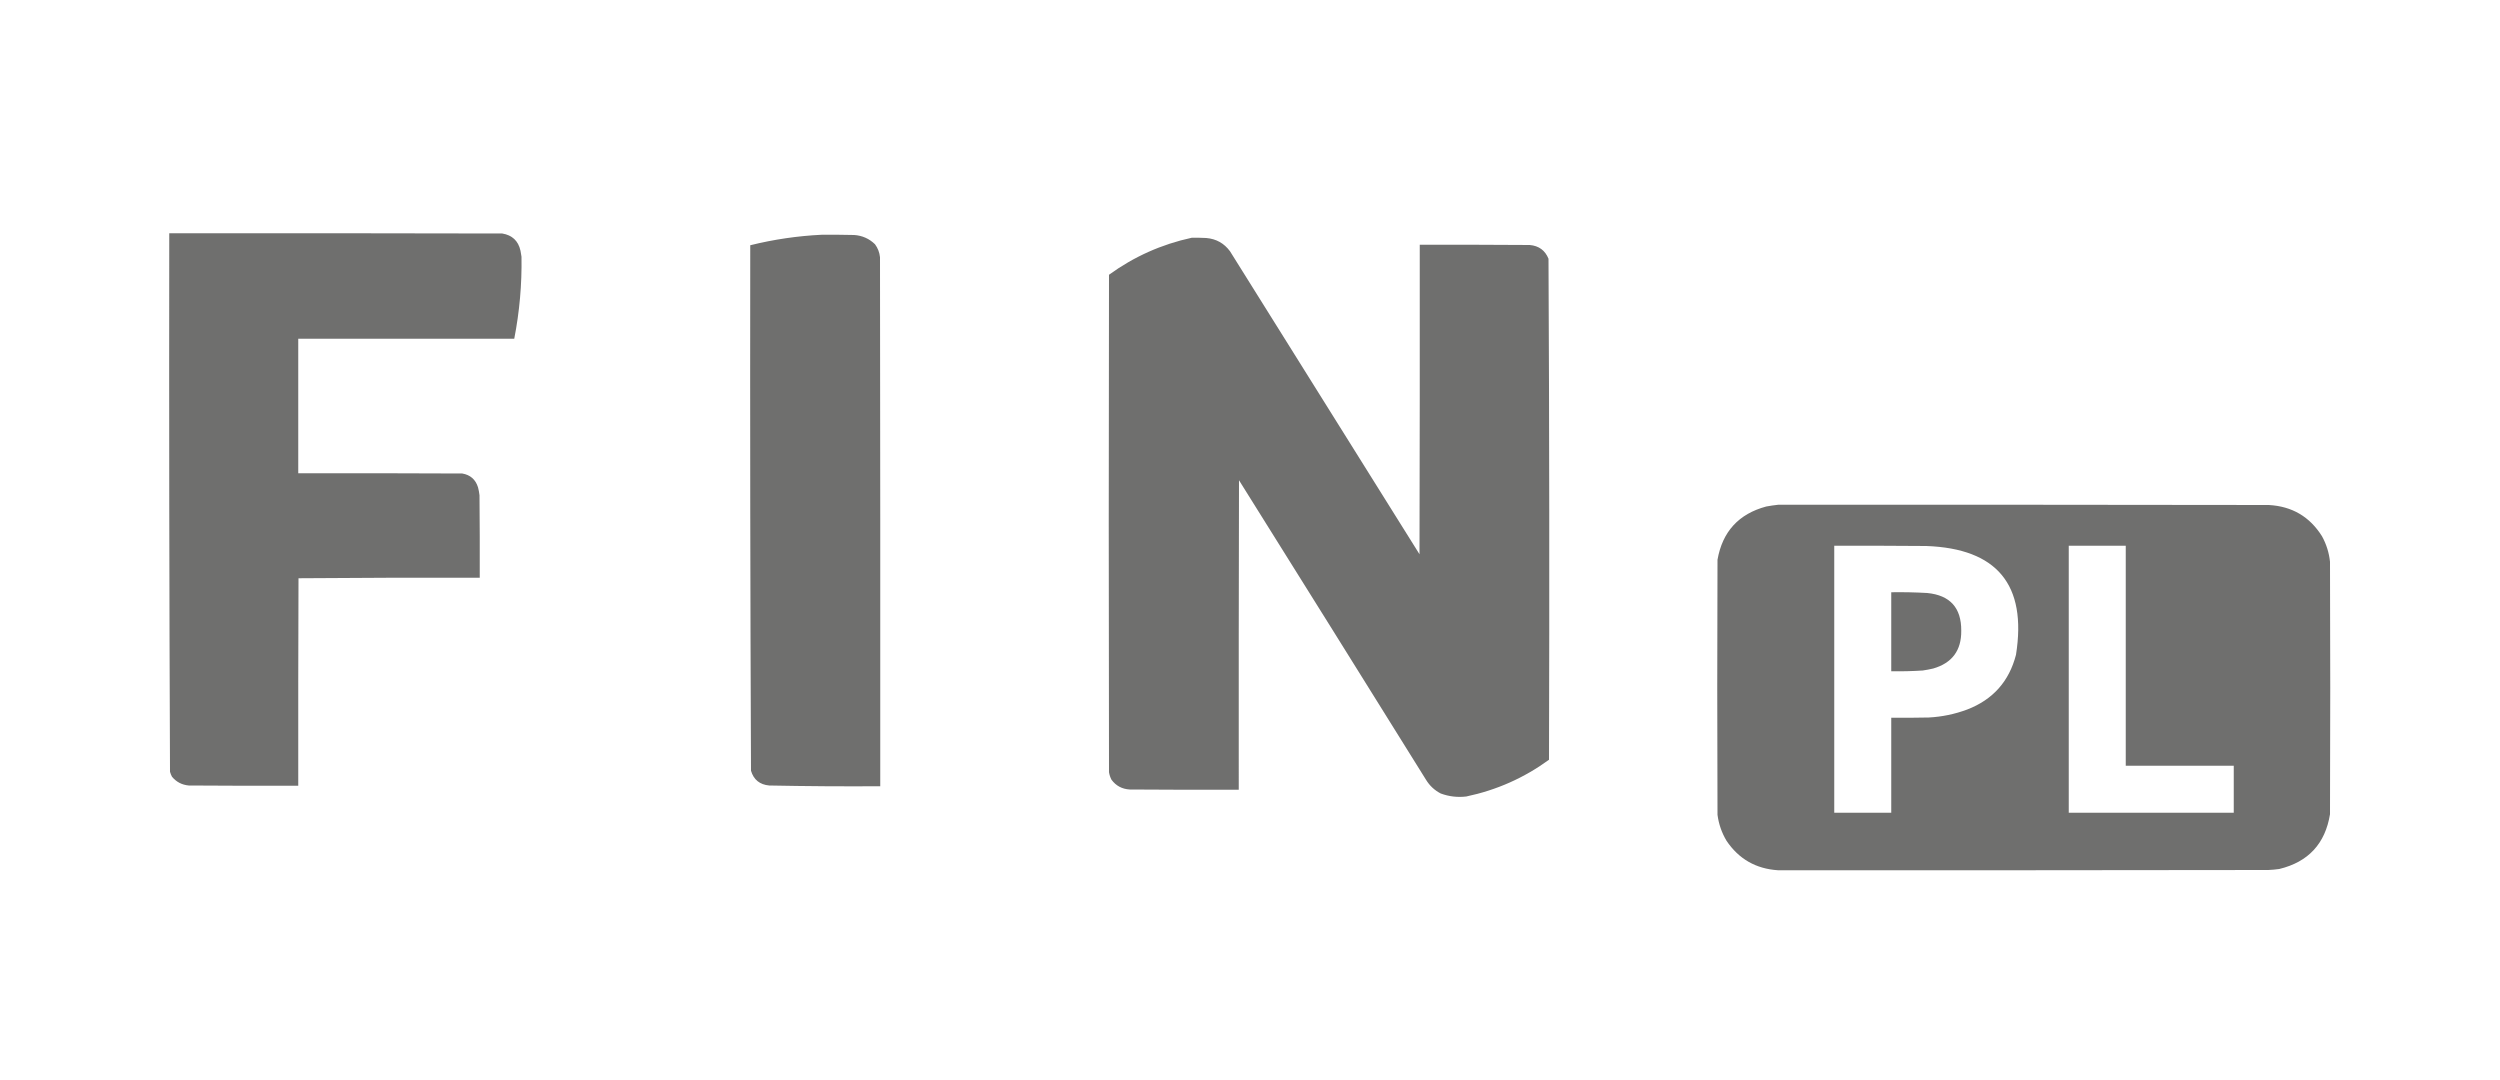<?xml version="1.0" encoding="UTF-8"?>
<!DOCTYPE svg PUBLIC "-//W3C//DTD SVG 1.1//EN" "http://www.w3.org/Graphics/SVG/1.1/DTD/svg11.dtd">
<svg xmlns="http://www.w3.org/2000/svg" version="1.1" width="5000px" height="2161px" style="shape-rendering:geometricPrecision; text-rendering:geometricPrecision; image-rendering:optimizeQuality; fill-rule:evenodd; clip-rule:evenodd" xmlns:xlink="http://www.w3.org/1999/xlink">
<g><path style="opacity:1" fill="#6f6f6e" d="M 338.5,466.5 C 560.5,466.333 782.5,466.5 1004.5,467C 1024.43,470.267 1036.6,481.767 1041,501.5C 1041.85,505.469 1042.52,509.469 1043,513.5C 1043.92,568.673 1039.08,623.34 1028.5,677.5C 884.5,677.5 740.5,677.5 596.5,677.5C 596.5,767.167 596.5,856.833 596.5,946.5C 705.834,946.333 815.167,946.5 924.5,947C 940.57,949.733 951.07,958.9 956,974.5C 957.385,979.761 958.385,985.094 959,990.5C 959.5,1045.5 959.667,1100.5 959.5,1155.5C 838.596,1155.17 717.763,1155.5 597,1156.5C 596.5,1294.83 596.333,1433.17 596.5,1571.5C 523.499,1571.67 450.499,1571.5 377.5,1571C 363.808,1569.74 352.641,1563.91 344,1553.5C 342.275,1550.33 340.942,1546.99 340,1543.5C 338.503,1184.53 338.003,825.534 338.5,466.5 Z"/></g>
<g><path style="opacity:1" fill="#6f6f6e" d="M 1643.5,469.5 C 1665.17,469.333 1686.84,469.5 1708.5,470C 1724.66,471.156 1738.49,477.323 1750,488.5C 1755.68,496.215 1759.02,504.882 1760,514.5C 1760.5,867.167 1760.67,1219.83 1760.5,1572.5C 1686.48,1572.96 1612.48,1572.46 1538.5,1571C 1519.55,1569.31 1507.38,1559.47 1502,1541.5C 1500.5,1191.19 1500,840.858 1500.5,490.5C 1547.61,478.823 1595.27,471.823 1643.5,469.5 Z"/></g>
<g><path style="opacity:1" fill="#6f6f6e" d="M 2383.5,475.5 C 2393.17,475.334 2402.84,475.5 2412.5,476C 2432.41,477.699 2448.24,486.533 2460,502.5C 2586.33,704.5 2712.67,906.5 2839,1108.5C 2839.5,902.167 2839.67,695.834 2839.5,489.5C 2912.83,489.333 2986.17,489.5 3059.5,490C 3077.73,491.584 3090.23,500.751 3097,517.5C 3098.66,851.458 3099,1185.46 3098,1519.5C 3048.22,1555.77 2993.06,1580.27 2932.5,1593C 2915,1595.06 2898,1593.06 2881.5,1587C 2869.1,1580.6 2859.27,1571.43 2852,1559.5C 2727.58,1359.67 2602.92,1160 2478,960.5C 2477.5,1166.83 2477.33,1373.17 2477.5,1579.5C 2404.83,1579.67 2332.17,1579.5 2259.5,1579C 2244.17,1578.13 2232.01,1571.63 2223,1559.5C 2220.53,1554.77 2218.87,1549.77 2218,1544.5C 2217.33,1212.83 2217.33,881.167 2218,549.5C 2268,513.248 2323.17,488.581 2383.5,475.5 Z"/></g>
<g><path style="opacity:1" fill="#6f6f6e" d="M 3556.5,1009.5 C 3883.5,1009.33 4210.5,1009.5 4537.5,1010C 4583.96,1012.51 4619.46,1033.34 4644,1072.5C 4652.75,1088.43 4658.09,1105.43 4660,1123.5C 4660.67,1291.83 4660.67,1460.17 4660,1628.5C 4650.4,1687.43 4616.57,1723.93 4558.5,1738C 4551.2,1739.02 4543.87,1739.69 4536.5,1740C 4209.52,1740.5 3882.69,1740.66 3556,1740.5C 3511.86,1737.65 3477.53,1717.98 3453,1681.5C 3443.42,1665.42 3437.42,1648.09 3435,1629.5C 3434.33,1459.5 3434.33,1289.5 3435,1119.5C 3444.89,1063.28 3477.39,1027.78 3532.5,1013C 3540.6,1011.5 3548.6,1010.33 3556.5,1009.5 Z M 3668.5,1091.5 C 3729.83,1091.33 3791.17,1091.5 3852.5,1092C 3994.26,1097.08 4054.09,1169.58 4032,1309.5C 4018.3,1362.73 3985.8,1399.23 3934.5,1419C 3909.68,1428.29 3884.01,1433.62 3857.5,1435C 3832.5,1435.5 3807.5,1435.67 3782.5,1435.5C 3782.5,1498.83 3782.5,1562.17 3782.5,1625.5C 3744.5,1625.5 3706.5,1625.5 3668.5,1625.5C 3668.5,1447.5 3668.5,1269.5 3668.5,1091.5 Z M 4137.5,1091.5 C 4175.5,1091.5 4213.5,1091.5 4251.5,1091.5C 4251.5,1238.17 4251.5,1384.83 4251.5,1531.5C 4323.5,1531.5 4395.5,1531.5 4467.5,1531.5C 4467.5,1562.83 4467.5,1594.17 4467.5,1625.5C 4357.5,1625.5 4247.5,1625.5 4137.5,1625.5C 4137.5,1447.5 4137.5,1269.5 4137.5,1091.5 Z"/></g>
<g><path style="opacity:1" fill="#6f6f6e" d="M 3782.5,1184.5 C 3806.53,1184.12 3830.53,1184.62 3854.5,1186C 3900.16,1190.5 3922.83,1215.66 3922.5,1261.5C 3922.91,1300.87 3904.24,1326.03 3866.5,1337C 3859.56,1338.66 3852.56,1339.99 3845.5,1341C 3824.53,1342.36 3803.53,1342.86 3782.5,1342.5C 3782.5,1289.83 3782.5,1237.17 3782.5,1184.5 Z"/></g>
</svg>
